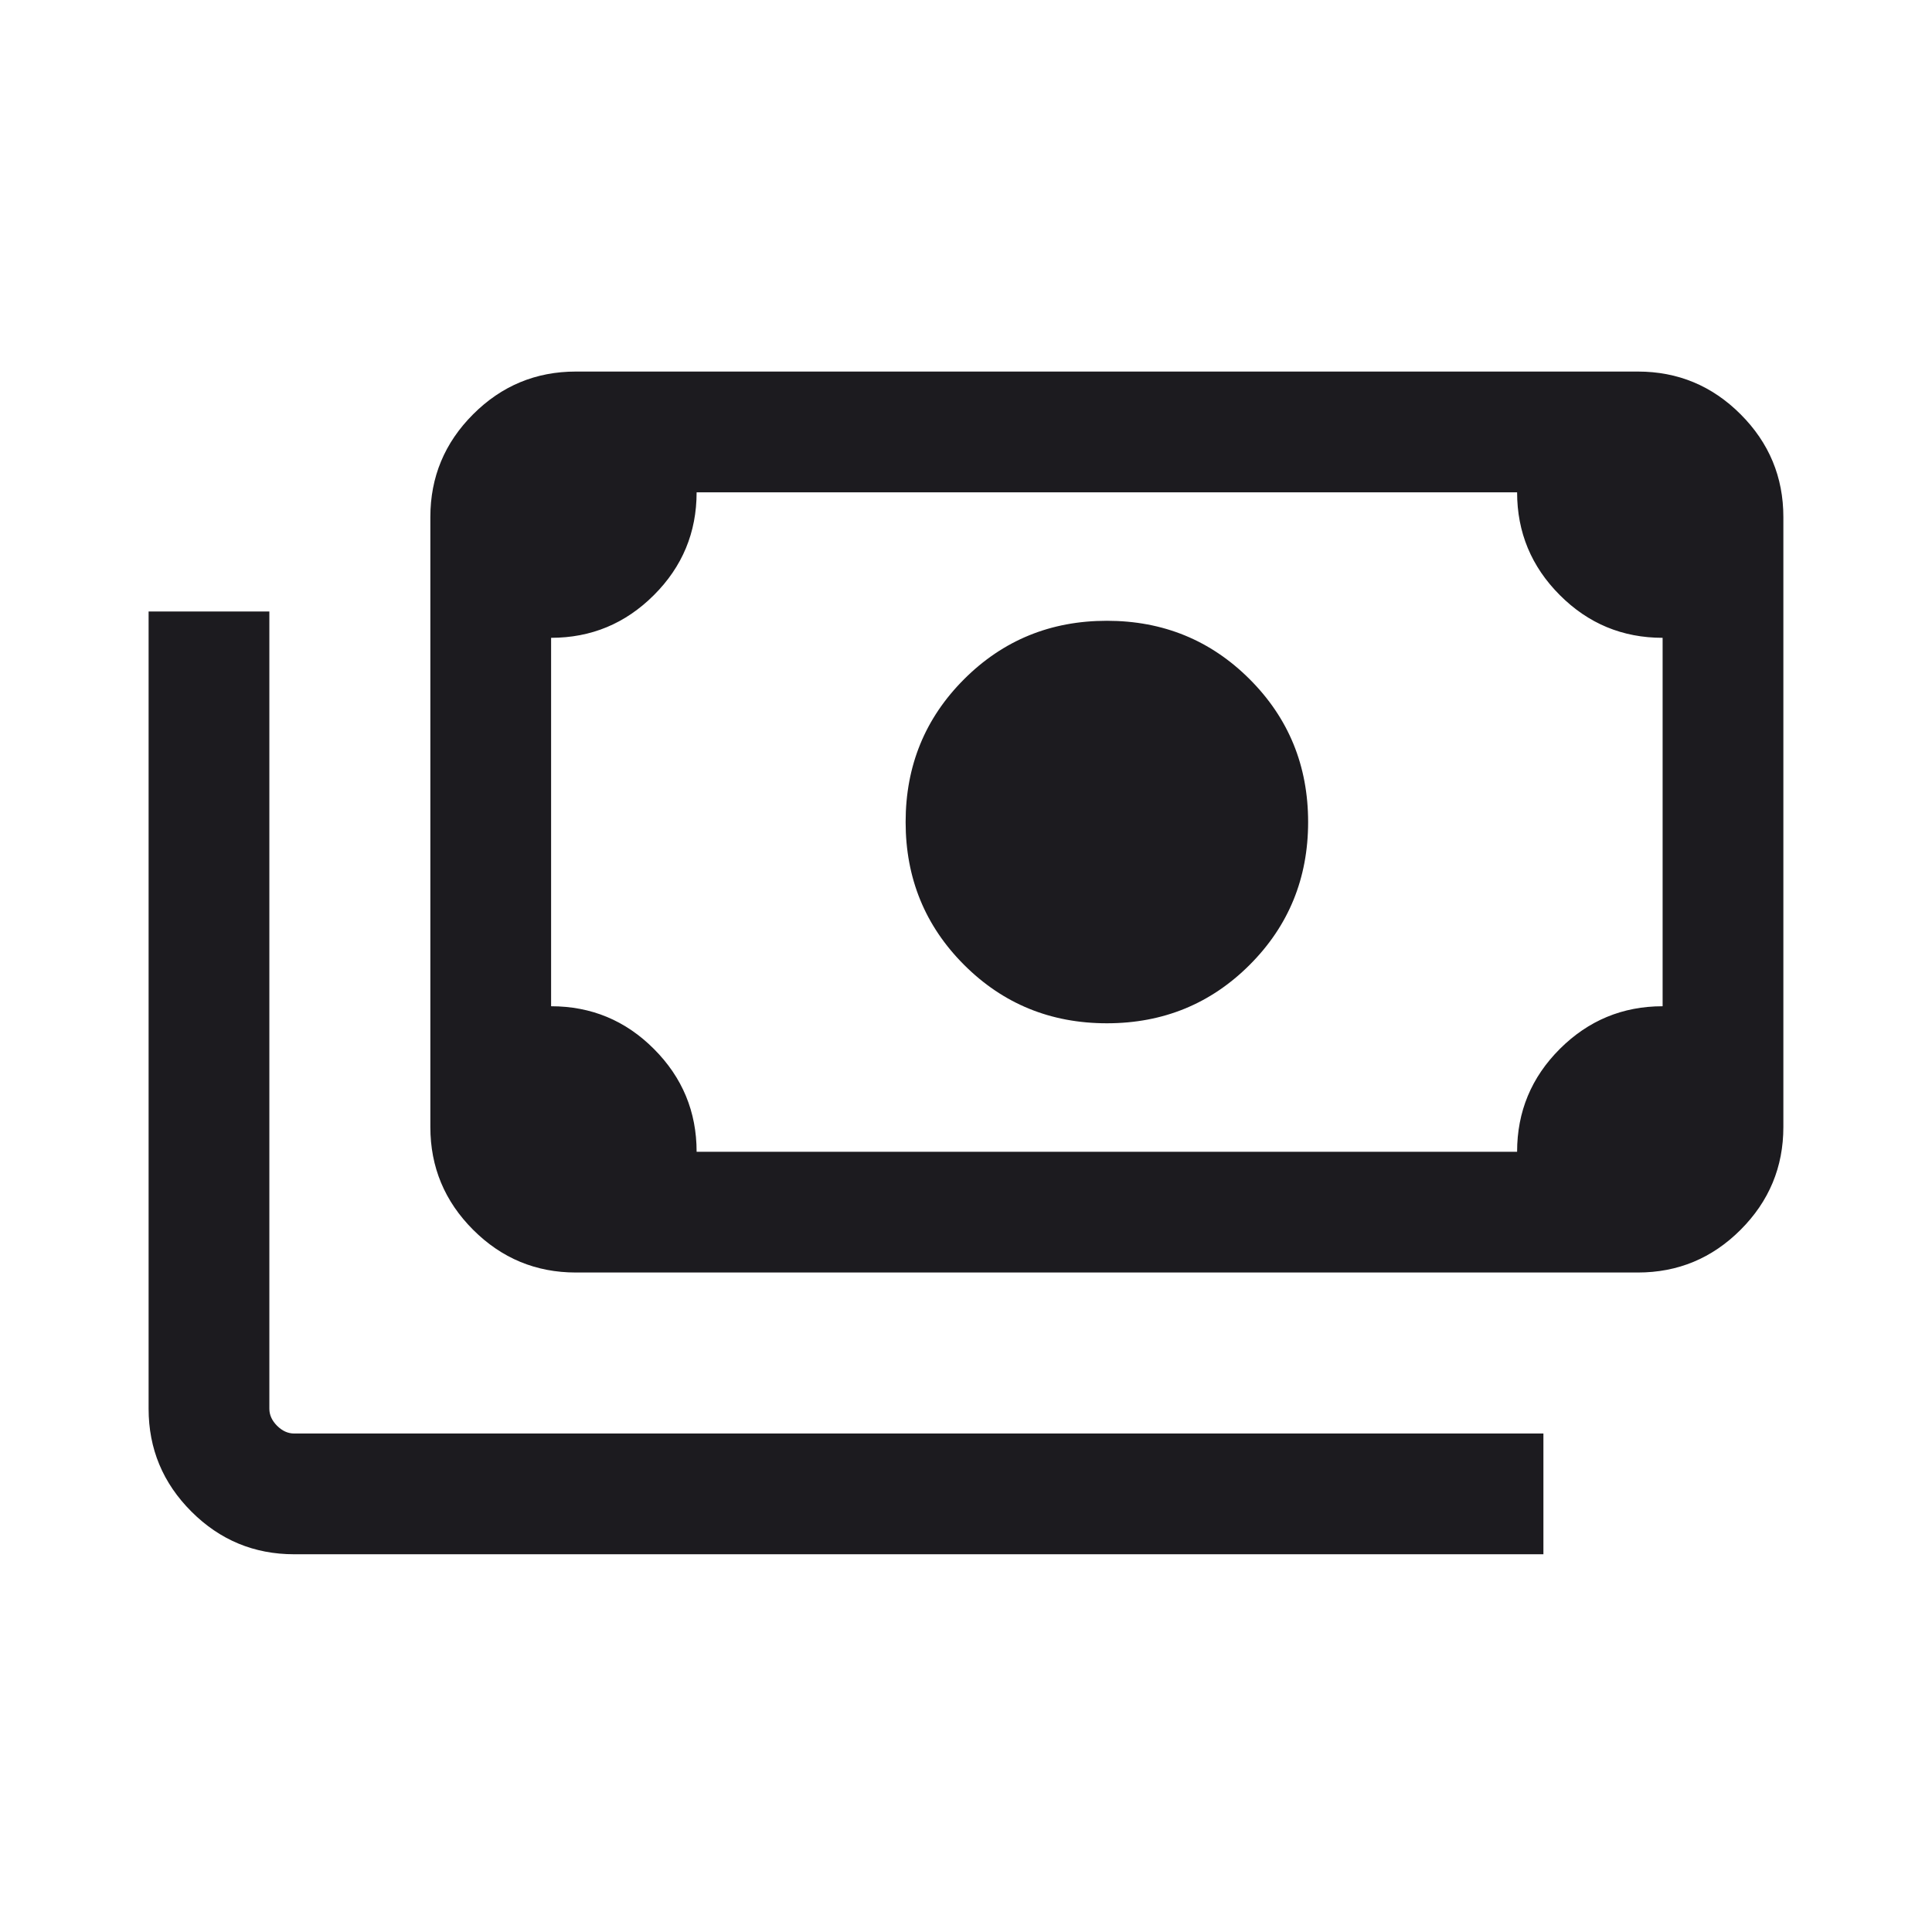 <?xml version="1.0" encoding="UTF-8"?> <svg xmlns="http://www.w3.org/2000/svg" width="60" height="60" viewBox="0 0 60 60" fill="none"><g id="payments"><mask id="mask0_4786_62425" style="mask-type:alpha" maskUnits="userSpaceOnUse" x="0" y="0" width="60" height="60"><rect id="Bounding box" width="60" height="60" fill="#D9D9D9"></rect></mask><g mask="url(#mask0_4786_62425)"><path id="payments_2" d="M34.375 31.779C32.628 31.779 31.15 31.174 29.94 29.964C28.73 28.754 28.125 27.275 28.125 25.529C28.125 23.782 28.73 22.304 29.94 21.094C31.15 19.884 32.628 19.279 34.375 19.279C36.121 19.279 37.6 19.884 38.81 21.094C40.02 22.304 40.625 23.782 40.625 25.529C40.625 27.275 40.02 28.754 38.81 29.964C37.6 31.174 36.121 31.779 34.375 31.779ZM17.884 39.519C16.642 39.519 15.578 39.077 14.693 38.192C13.808 37.307 13.365 36.243 13.365 35V16.058C13.365 14.815 13.808 13.751 14.693 12.866C15.578 11.981 16.642 11.539 17.884 11.539H50.865C52.108 11.539 53.172 11.981 54.056 12.866C54.941 13.751 55.384 14.815 55.384 16.058V35C55.384 36.243 54.941 37.307 54.056 38.192C53.172 39.077 52.108 39.519 50.865 39.519H17.884ZM21.634 35.769H47.115C47.115 34.523 47.558 33.458 48.443 32.574C49.328 31.692 50.392 31.25 51.634 31.25V19.808C50.387 19.808 49.322 19.365 48.44 18.48C47.557 17.595 47.115 16.531 47.115 15.289H21.634C21.634 16.535 21.192 17.6 20.306 18.483C19.422 19.366 18.358 19.808 17.115 19.808V31.25C18.362 31.25 19.427 31.692 20.31 32.578C21.192 33.462 21.634 34.526 21.634 35.769ZM47.932 48.269H9.135C7.892 48.269 6.828 47.827 5.943 46.942C5.058 46.057 4.615 44.993 4.615 43.75V18.991H8.365V43.75C8.365 43.942 8.445 44.118 8.605 44.279C8.766 44.439 8.942 44.519 9.135 44.519H47.932V48.269ZM17.884 35.769H17.115V15.289H17.884C17.676 15.289 17.495 15.365 17.343 15.517C17.191 15.669 17.115 15.849 17.115 16.058V35C17.115 35.208 17.191 35.389 17.343 35.541C17.495 35.693 17.676 35.769 17.884 35.769Z" fill="#1C1B1F"></path></g></g></svg> 